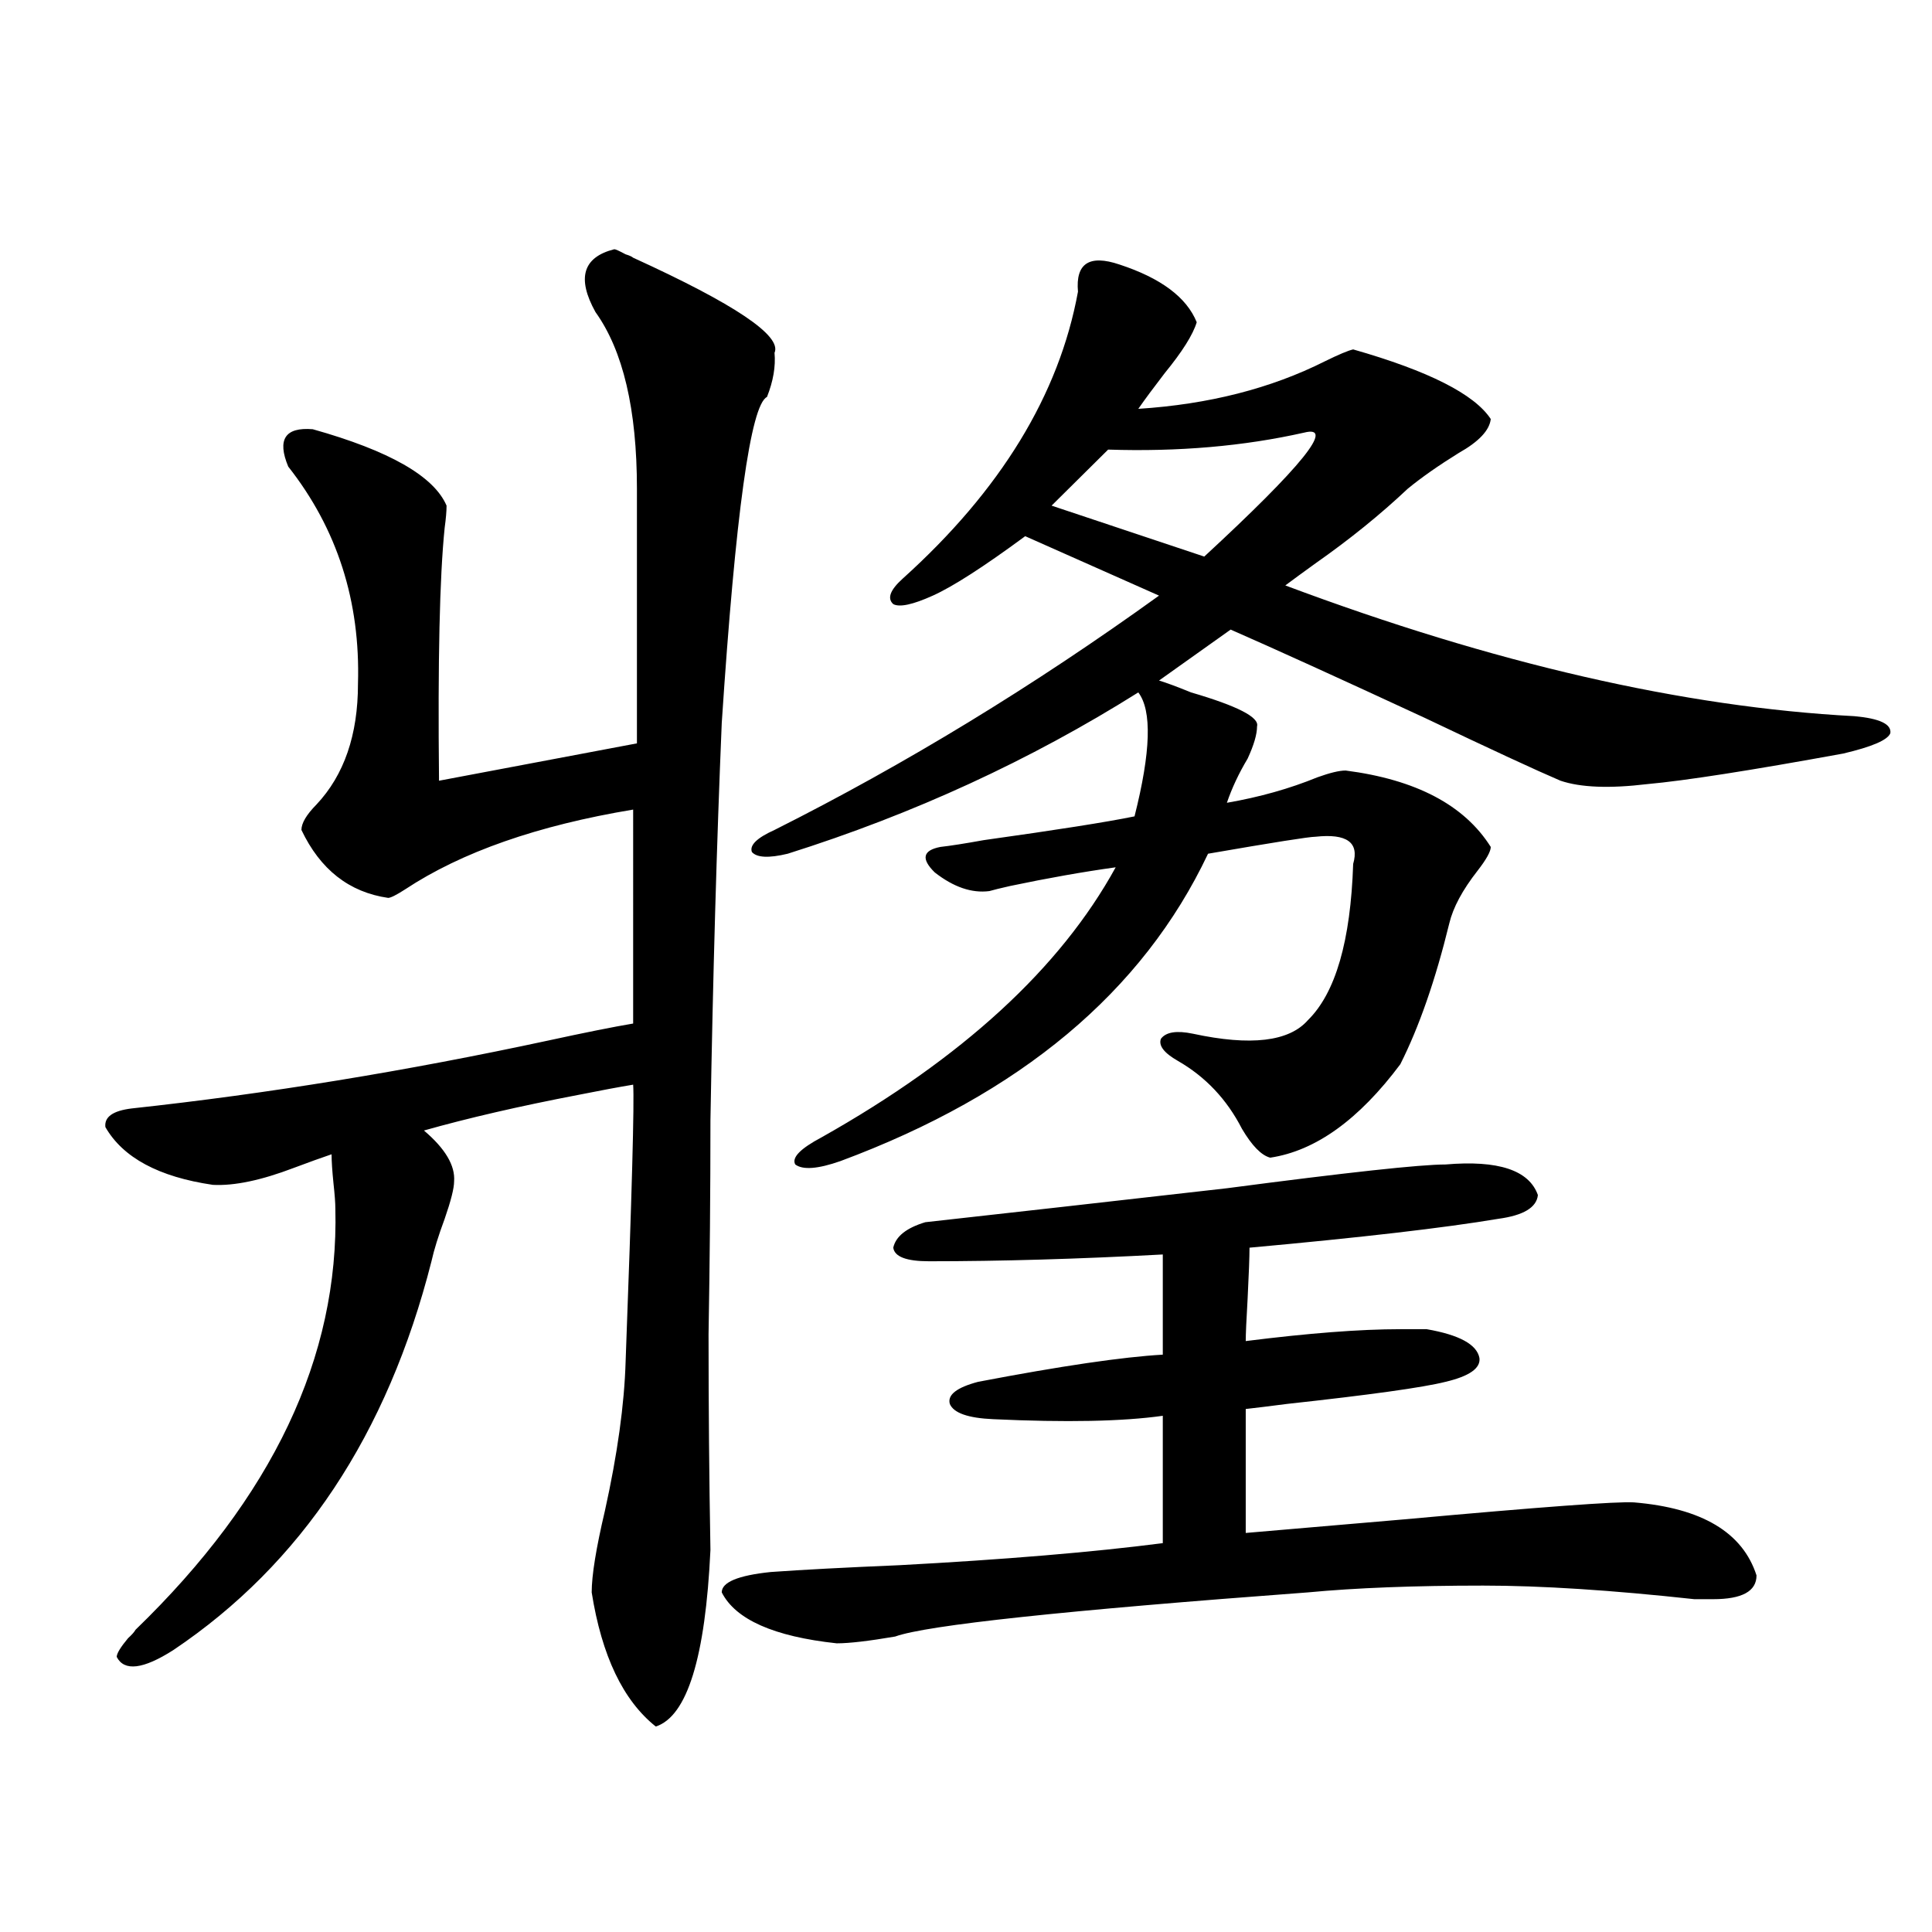 <?xml version="1.0" encoding="utf-8"?>
<!-- Generator: Adobe Illustrator 16.0.0, SVG Export Plug-In . SVG Version: 6.00 Build 0)  -->
<!DOCTYPE svg PUBLIC "-//W3C//DTD SVG 1.1//EN" "http://www.w3.org/Graphics/SVG/1.1/DTD/svg11.dtd">
<svg version="1.1" id="图层_1" xmlns="http://www.w3.org/2000/svg" xmlns:xlink="http://www.w3.org/1999/xlink" x="0px" y="0px"
	 width="1000px" height="1000px" viewBox="0 0 1000 1000" enable-background="new 0 0 1000 1000" xml:space="preserve">
<path d="M327.724,133.395c52.682,24.033,77.071,40.43,73.169,49.219c0.641,7.031-0.655,14.653-3.902,22.852
	c-8.46,4.106-16.265,60.356-23.414,168.75c-2.606,62.114-4.558,130.669-5.854,205.664c0,36.914-0.335,73.828-0.976,110.742
	c0,37.505,0.32,74.707,0.976,111.621c-2.606,55.659-12.042,86.133-28.292,91.406c-16.92-13.486-27.972-36.626-33.17-69.434
	c0-8.789,2.271-22.852,6.829-42.188c6.494-29.292,10.076-55.069,10.731-77.344c3.247-86.709,4.543-134.473,3.902-143.262
	c-7.164,1.181-16.585,2.939-28.292,5.273c-30.578,5.864-57.239,12.016-79.998,18.457c11.052,9.38,16.25,18.169,15.609,26.367
	c0,3.516-1.631,9.97-4.878,19.336c-3.262,8.789-5.533,16.123-6.829,21.973c-22.773,89.648-67.315,156.748-133.655,201.27
	c-15.609,9.956-25.365,11.124-29.268,3.516c0-1.758,1.951-4.985,5.854-9.668c1.951-1.758,3.247-3.227,3.902-4.395
	c70.883-68.555,105.363-141.202,103.412-217.969c0-2.925-0.335-7.32-0.976-13.184c-0.655-6.441-0.976-11.426-0.976-14.941
	c-5.213,1.758-11.707,4.106-19.512,7.031c-16.92,6.455-30.898,9.38-41.95,8.789c-27.972-4.092-46.508-14.063-55.608-29.883
	c-0.655-5.273,3.902-8.487,13.658-9.668c70.242-7.608,142.101-19.336,215.604-35.156c18.856-4.092,33.49-7.031,43.901-8.789V419.039
	c-49.435,8.212-88.778,21.973-118.046,41.309c-4.558,2.939-7.484,4.395-8.78,4.395c-20.167-2.925-35.121-14.639-44.877-35.156
	c0-3.516,2.592-7.91,7.805-13.184c14.299-15.23,21.463-36.035,21.463-62.402c1.296-42.764-10.731-80.269-36.097-112.5
	c-5.854-14.063-1.631-20.503,12.683-19.336c39.664,11.137,62.758,24.321,69.267,39.551c0,2.939-0.335,6.743-0.976,11.426
	c-2.606,25.2-3.582,68.857-2.927,130.957l102.437-19.336V252.926c0-41.006-7.164-71.48-21.463-91.406
	c-9.756-17.578-6.509-28.413,9.756-32.52c0.641,0,2.592,0.879,5.854,2.637C325.772,132.228,327.068,132.818,327.724,133.395z
	 M748.201,602.731c27.316-2.334,43.246,2.939,47.804,15.82c-0.655,6.455-7.484,10.547-20.487,12.305
	c-27.972,4.697-70.897,9.668-128.777,14.941c0,4.697-0.335,13.486-0.976,26.367c-0.655,11.137-0.976,18.457-0.976,21.973
	c32.515-4.092,59.176-6.152,79.998-6.152h13.658c16.905,2.939,26.006,7.91,27.316,14.941c0.641,5.273-5.213,9.38-17.561,12.305
	c-11.707,2.939-39.023,6.743-81.949,11.426c-9.115,1.181-16.265,2.06-21.463,2.637v64.16c20.152-1.758,47.469-4.092,81.949-7.031
	c70.883-6.441,110.562-9.366,119.021-8.789c35.121,2.939,56.249,15.532,63.413,37.793c0,8.212-7.484,12.305-22.438,12.305h-9.756
	c-42.926-4.683-79.357-7.031-109.266-7.031c-35.776,0-66.02,1.181-90.729,3.516c-126.186,9.366-197.403,16.988-213.653,22.852
	c-13.658,2.334-23.749,3.516-30.243,3.516c-32.529-3.516-52.361-12.305-59.511-26.367c0-5.273,8.445-8.789,25.365-10.547
	c16.25-1.167,38.368-2.334,66.34-3.516c54.633-2.925,100.15-6.729,136.582-11.426v-65.918c-20.822,2.939-50.09,3.516-87.803,1.758
	c-13.018-0.577-20.487-3.213-22.438-7.91c-1.311-4.683,3.567-8.487,14.634-11.426c42.926-8.198,74.785-12.881,95.607-14.063v-51.855
	c-43.581,2.348-83.9,3.516-120.973,3.516c-11.707,0-17.896-2.334-18.536-7.031c1.296-5.85,6.829-10.245,16.585-13.184
	c42.271-4.683,94.297-10.547,156.094-17.578C697.471,606.837,735.184,602.731,748.201,602.731z M579.425,136.91
	c21.463,7.031,34.786,17.001,39.999,29.883c-1.951,6.455-7.484,15.244-16.585,26.367c-5.854,7.622-10.411,13.774-13.658,18.457
	c36.417-2.334,68.611-10.547,96.583-24.609c7.149-3.516,12.027-5.562,14.634-6.152c39.023,11.137,62.758,23.154,71.218,36.035
	c-0.655,5.864-6.188,11.728-16.585,17.578c-10.411,6.455-19.191,12.607-26.341,18.457c-14.313,13.486-30.243,26.367-47.804,38.672
	c-6.509,4.697-11.707,8.501-15.609,11.426c107.955,40.43,206.169,62.993,294.627,67.676c13.003,1.181,19.177,4.106,18.536,8.789
	c-1.311,3.516-9.436,7.031-24.39,10.547c-48.139,8.789-81.949,14.063-101.461,15.82c-19.512,2.348-34.48,1.758-44.877-1.758
	c-12.362-5.273-35.776-16.109-70.242-32.52c-44.236-20.503-77.727-35.733-100.485-45.703l-37.072,26.367
	c3.902,1.181,9.421,3.227,16.585,6.152c24.055,7.031,35.441,12.895,34.146,17.578c0,4.106-1.631,9.668-4.878,16.699
	c-4.558,7.622-8.14,15.244-10.731,22.852c16.905-2.925,32.515-7.32,46.828-13.184c6.494-2.334,11.372-3.516,14.634-3.516
	c36.417,4.697,61.462,17.88,75.12,39.551c0,2.348-2.286,6.455-6.829,12.305c-7.805,9.97-12.683,19.048-14.634,27.246
	c-7.164,29.306-15.609,53.613-25.365,72.949c-21.463,28.716-43.901,44.824-67.315,48.34c-4.558-1.167-9.436-6.152-14.634-14.941
	c-7.805-15.23-18.871-26.944-33.17-35.156c-7.164-4.092-10.091-7.91-8.78-11.426c2.592-3.516,8.125-4.395,16.585-2.637
	c29.908,6.455,49.755,4.106,59.511-7.031c14.299-14.063,22.104-41.006,23.414-80.859c3.247-11.124-3.262-15.82-19.512-14.063
	c-3.262,0-21.798,2.939-55.608,8.789c-33.825,71.494-97.238,124.516-190.239,159.082c-11.707,4.106-19.512,4.697-23.414,1.758
	c-1.951-3.516,2.592-8.198,13.658-14.063c72.834-41.006,123.564-87.588,152.191-139.746c-16.92,2.348-35.121,5.576-54.633,9.668
	c-5.213,1.181-8.78,2.06-10.731,2.637c-9.115,1.181-18.536-2.046-28.292-9.668c-7.164-7.031-6.188-11.426,2.927-13.184
	c5.198-0.577,12.683-1.758,22.438-3.516c37.713-5.273,63.733-9.366,78.047-12.305c8.445-33.398,9.101-54.781,1.951-64.16
	c-55.943,35.156-116.43,62.993-181.459,83.496c-9.756,2.348-15.944,2.06-18.536-0.879c-1.311-3.516,2.592-7.32,11.707-11.426
	c67.636-33.975,133.976-74.405,199.02-121.289l-69.267-30.762c-21.463,15.82-37.407,26.079-47.804,30.762
	c-10.411,4.697-17.24,6.152-20.487,4.395c-3.262-2.925-1.631-7.32,4.878-13.184c50.73-45.703,80.974-95.21,90.729-148.535
	C556.651,136.334,563.815,131.637,579.425,136.91z M675.032,223.922c-31.219,7.031-65.044,9.97-101.461,8.789l-29.268,29.004
	l79.022,26.367C674.057,241.212,691.282,219.83,675.032,223.922z"/>
</svg>
